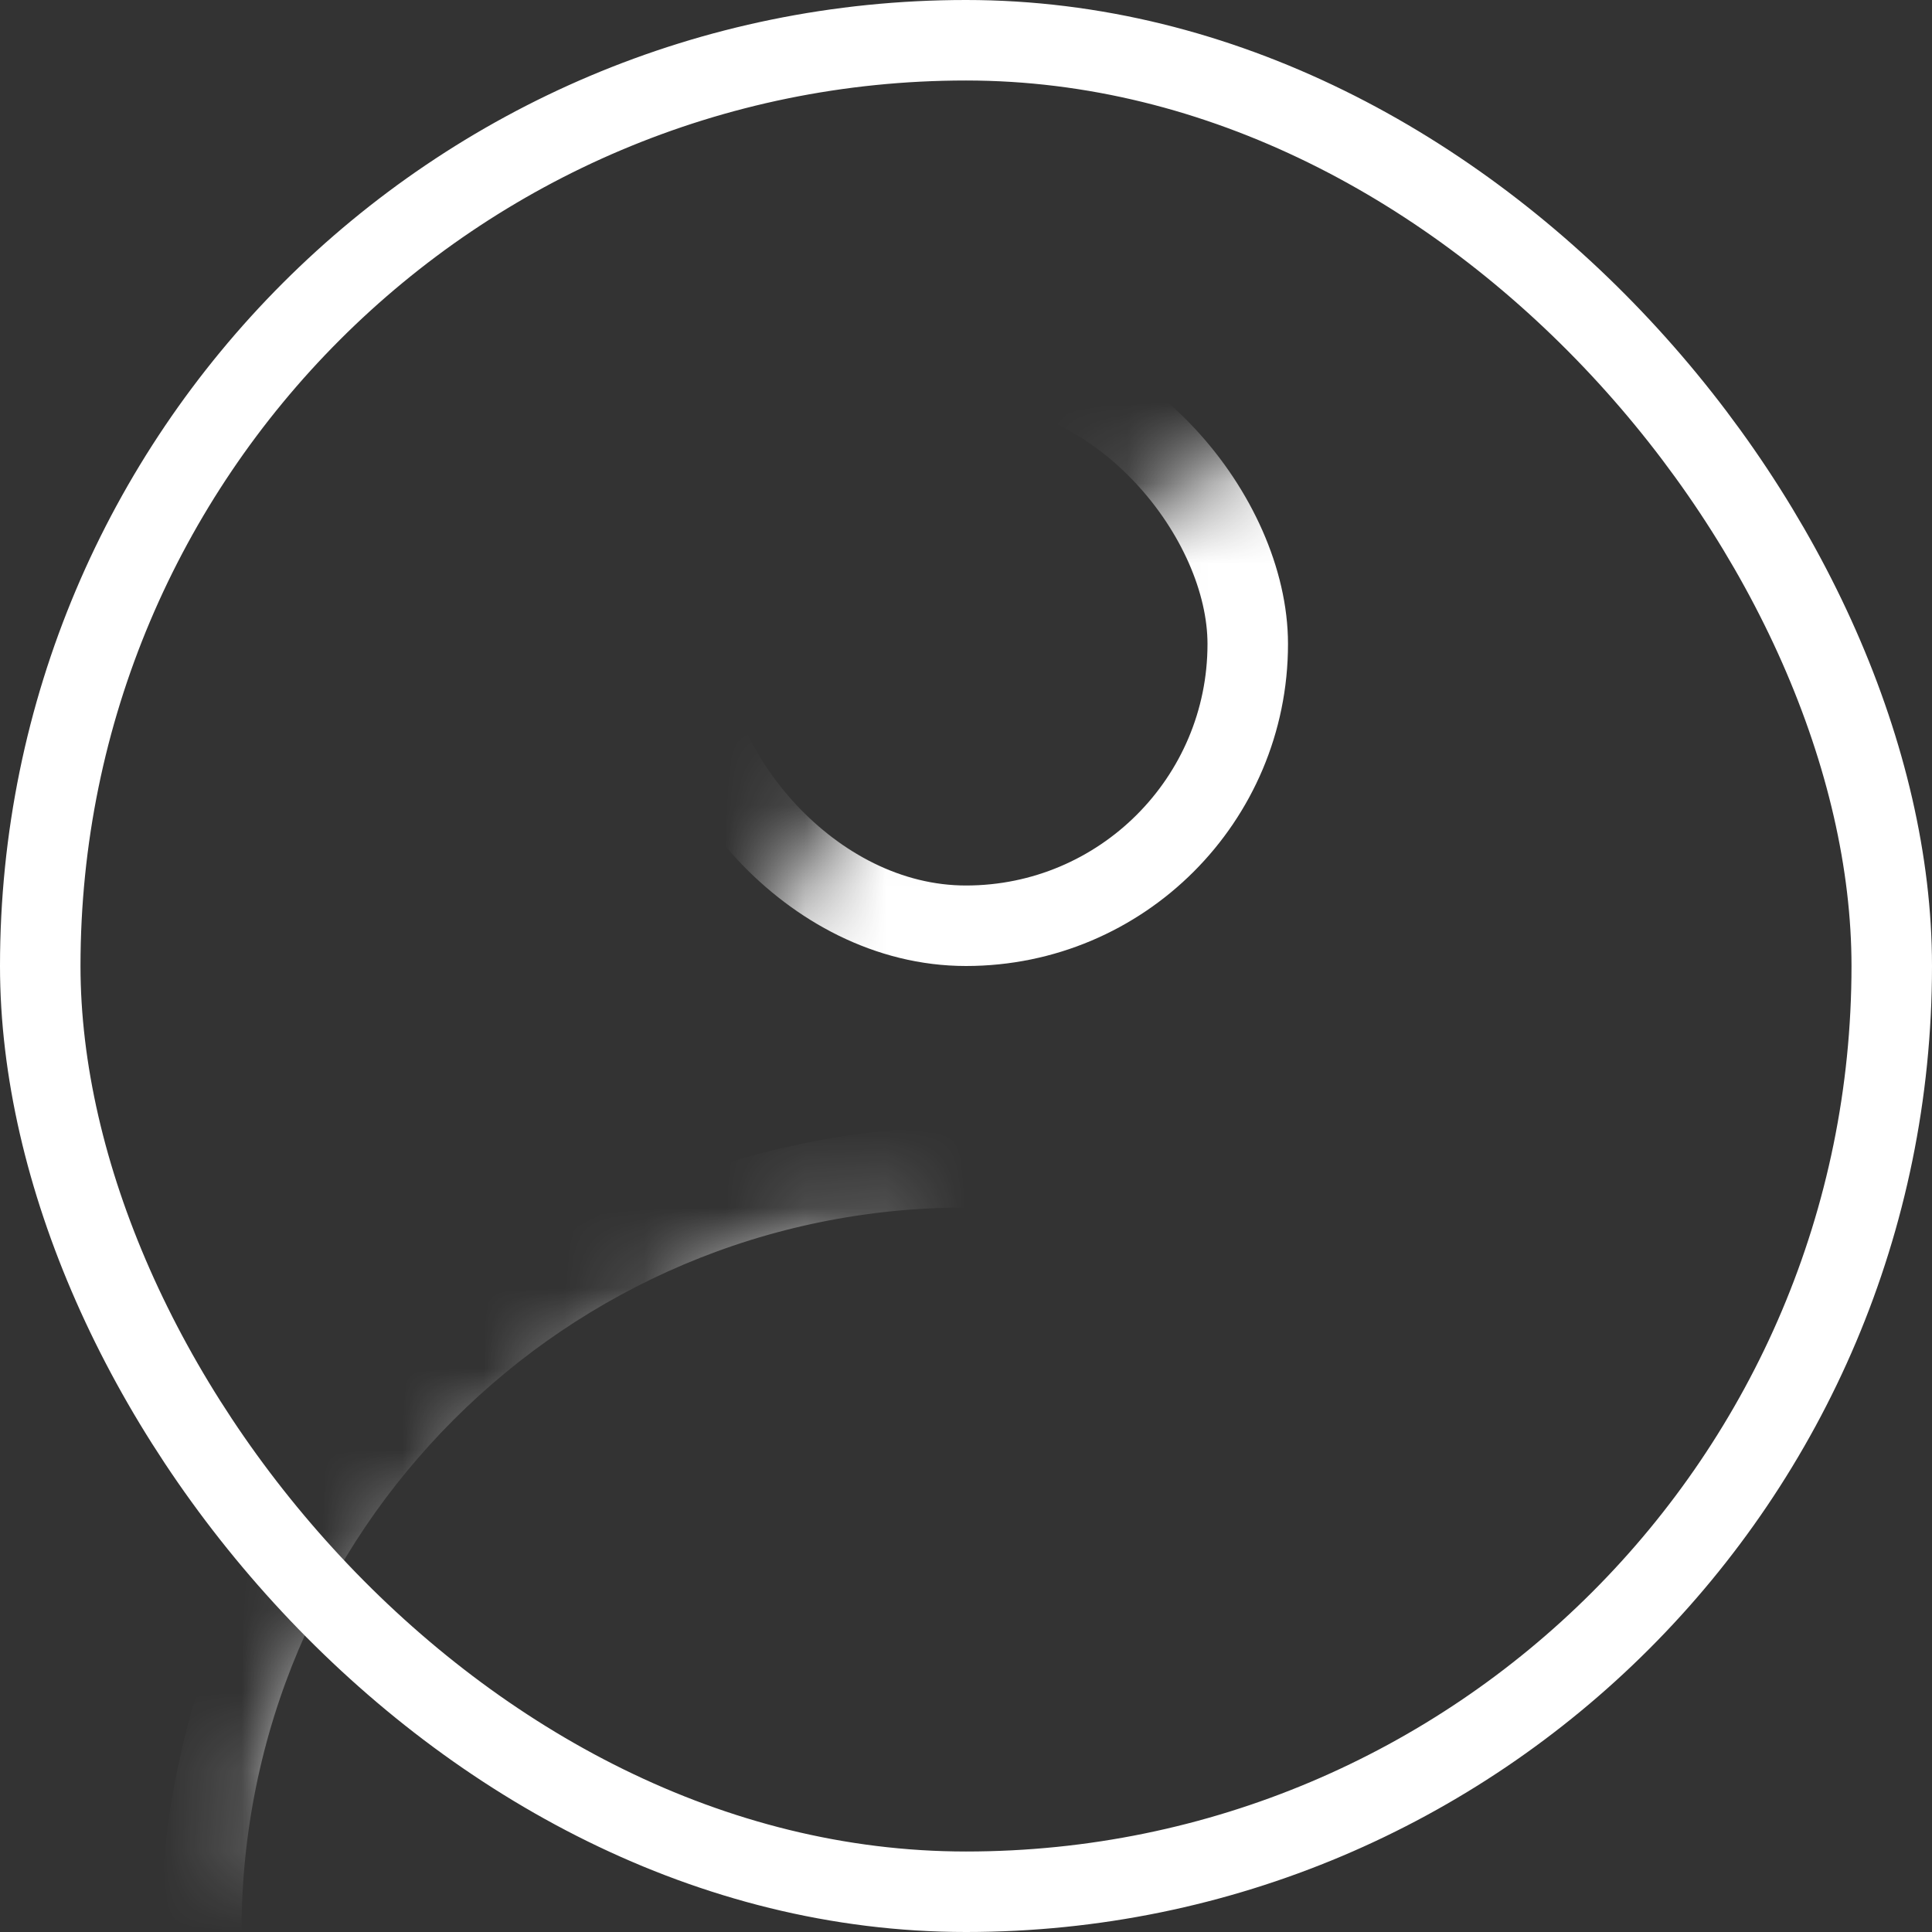 <svg width="24" height="24" viewBox="0 0 24 24" xmlns="http://www.w3.org/2000/svg" xmlns:xlink="http://www.w3.org/1999/xlink">
    <rect x="0" y="0" width="24" height="24" fill="#333333" stroke="none"/>
    <defs>
        <rect id="yjgv3w3u7a" x="0" y="0" width="24" height="24" rx="12"/>
    </defs>
    <g fill="none" fill-rule="evenodd">
        <mask id="313xdanm2b" fill="#fff">
            <use xlink:href="#yjgv3w3u7a"/>
        </mask>
        <rect stroke="#FFF" x=".5" y=".5" width="23" height="23" rx="11.5"/>
        <rect stroke="#FFF" mask="url(#313xdanm2b)" x="8.5" y="4.5" width="7" height="7" rx="3.5"/>
        <rect stroke="#FFF" mask="url(#313xdanm2b)" x="2.5" y="14.5" width="19" height="19" rx="9.5"/>
    </g>
</svg>
